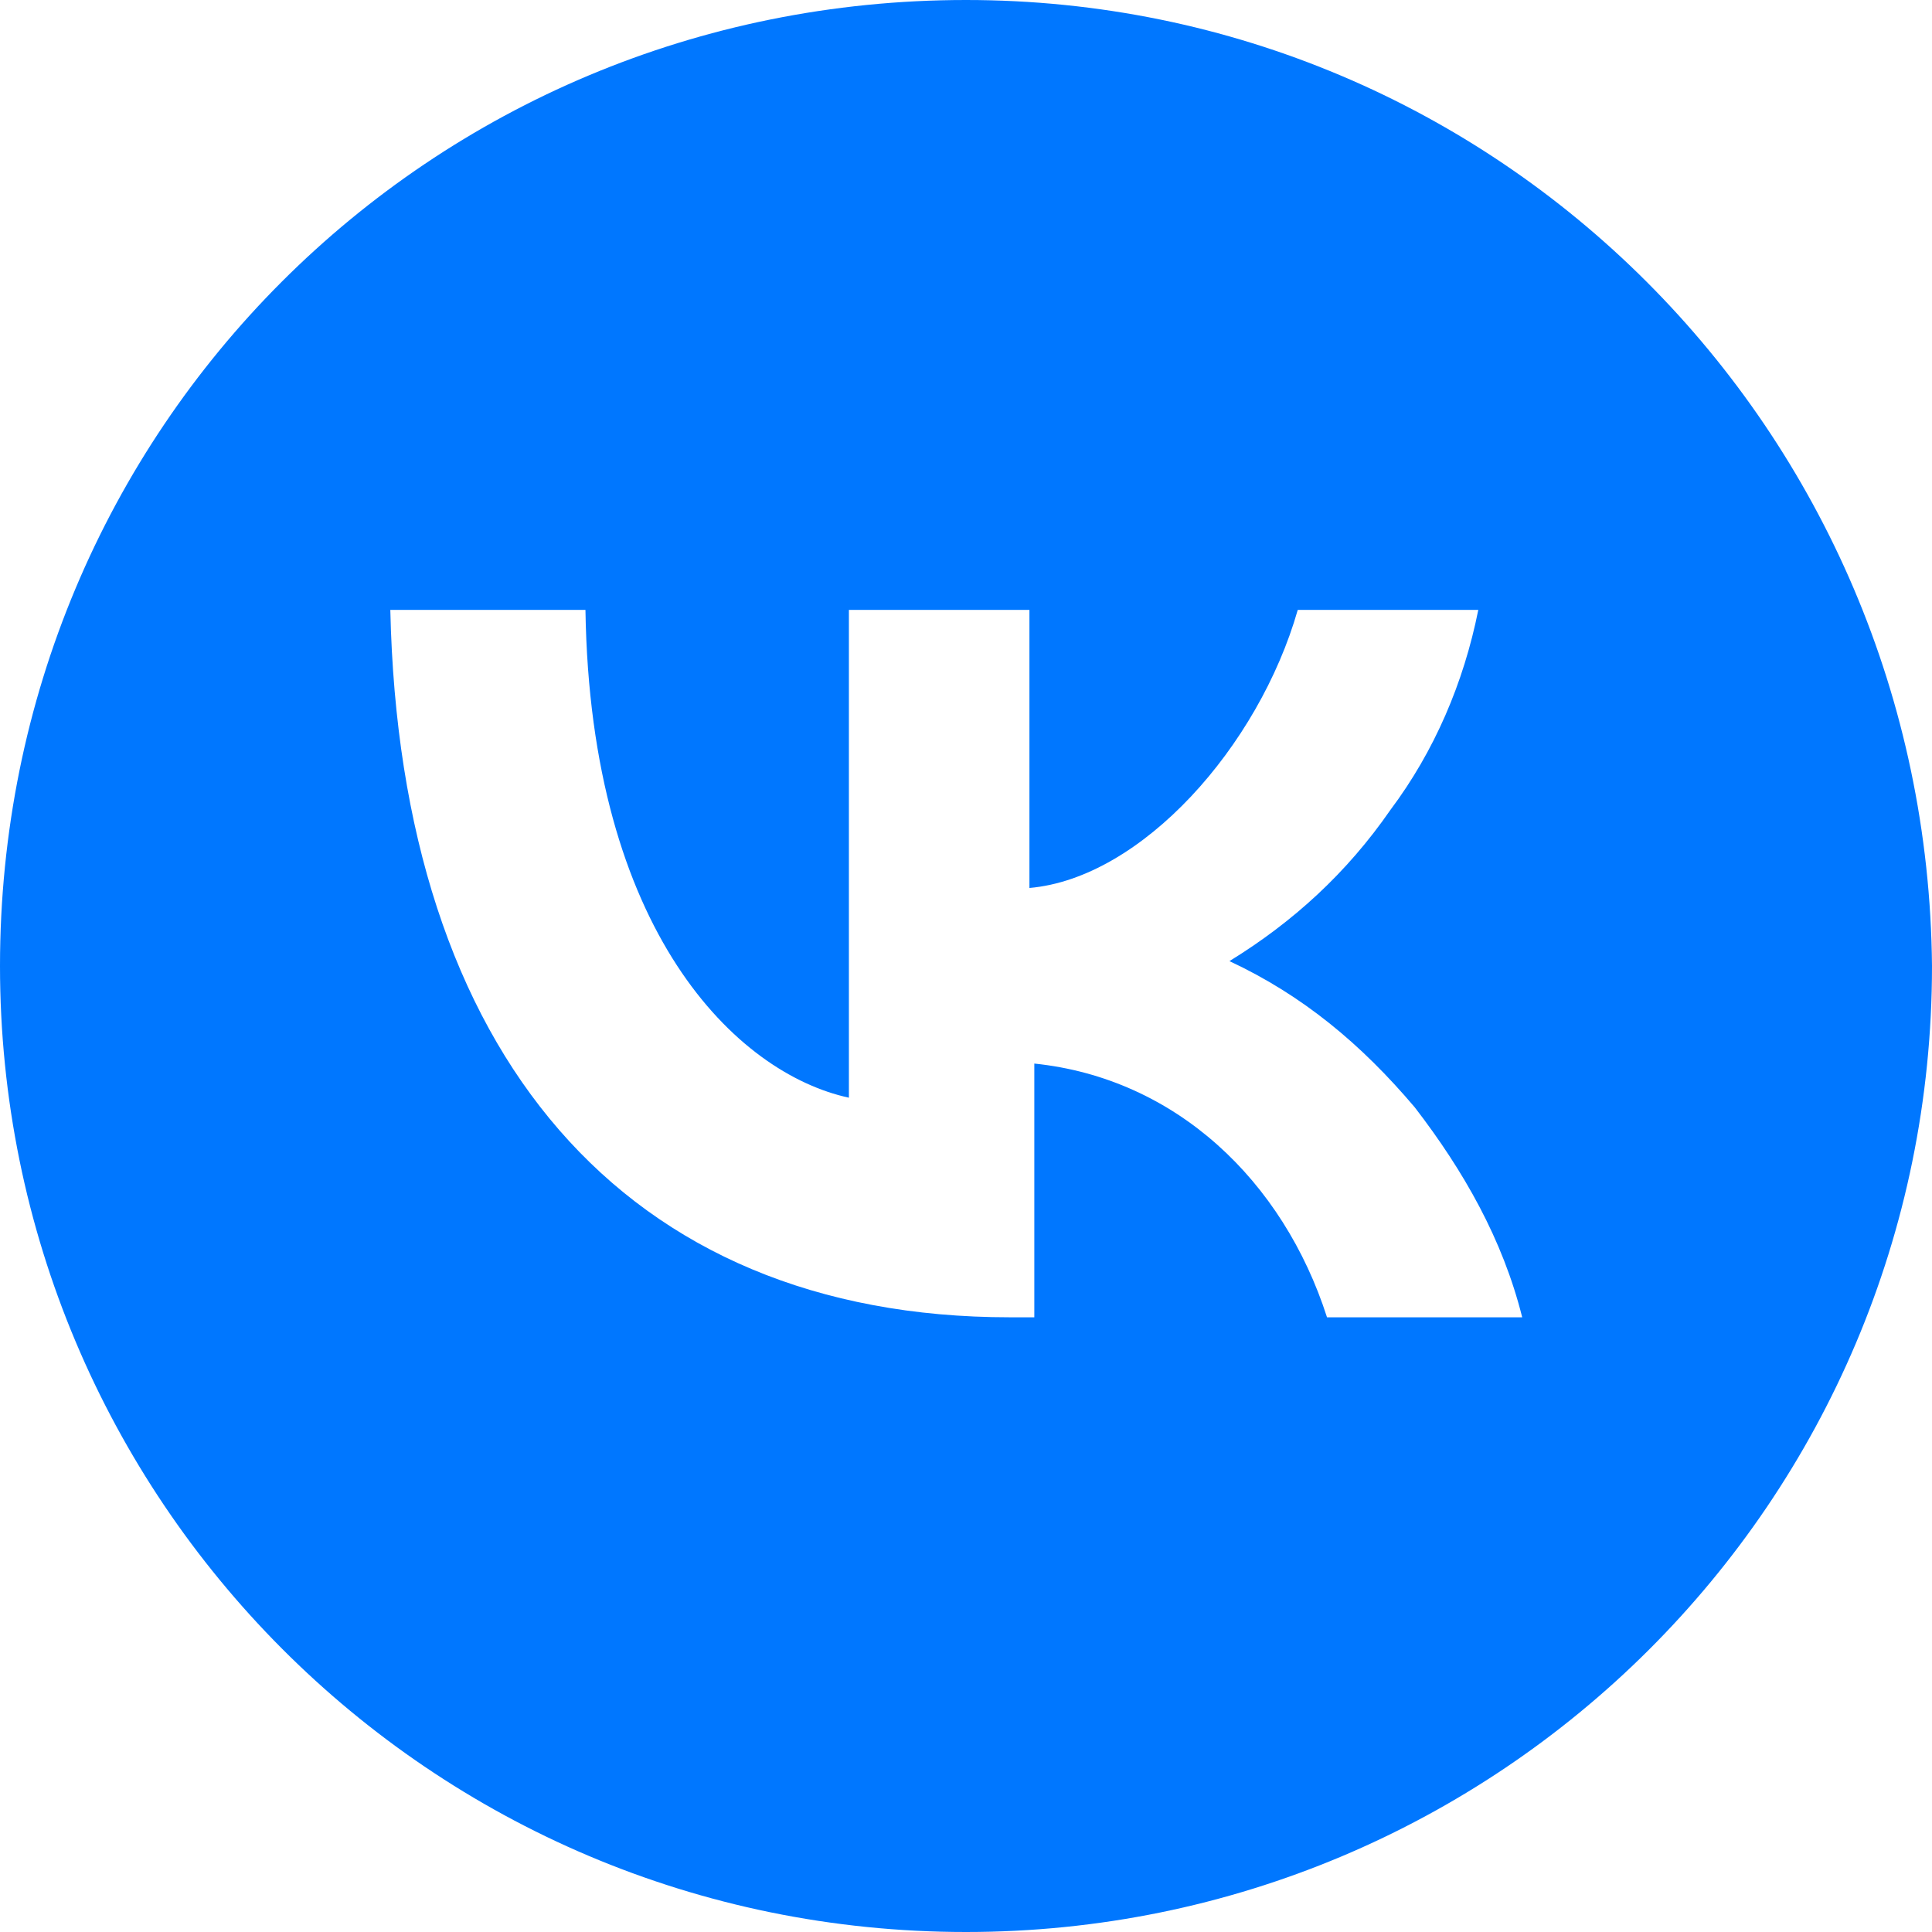 <svg width="36" height="36" viewBox="0 0 36 36" fill="none" xmlns="http://www.w3.org/2000/svg">
<path id="Vector" d="M18 0C8 0 0 8 0 18C0 27.909 8 36 18 36C27.909 36 36 28 36 18C35.909 8 27.909 0 18 0ZM24.727 24.546C23.909 22 21.909 20.091 19.273 19.818V24.546H18.818C11.636 24.546 7.455 19.636 7.273 11.364H10.909C11 17.364 13.727 20 15.818 20.454V11.364H19.182V16.546C21.273 16.364 23.454 13.909 24.182 11.364H27.546C27.273 12.727 26.727 14 25.909 15.091C25.091 16.273 24.091 17.182 22.909 17.909C24.273 18.546 25.364 19.454 26.364 20.636C27.273 21.818 28 23.091 28.364 24.546H24.727Z" fill="#0077FF"/>
</svg>
